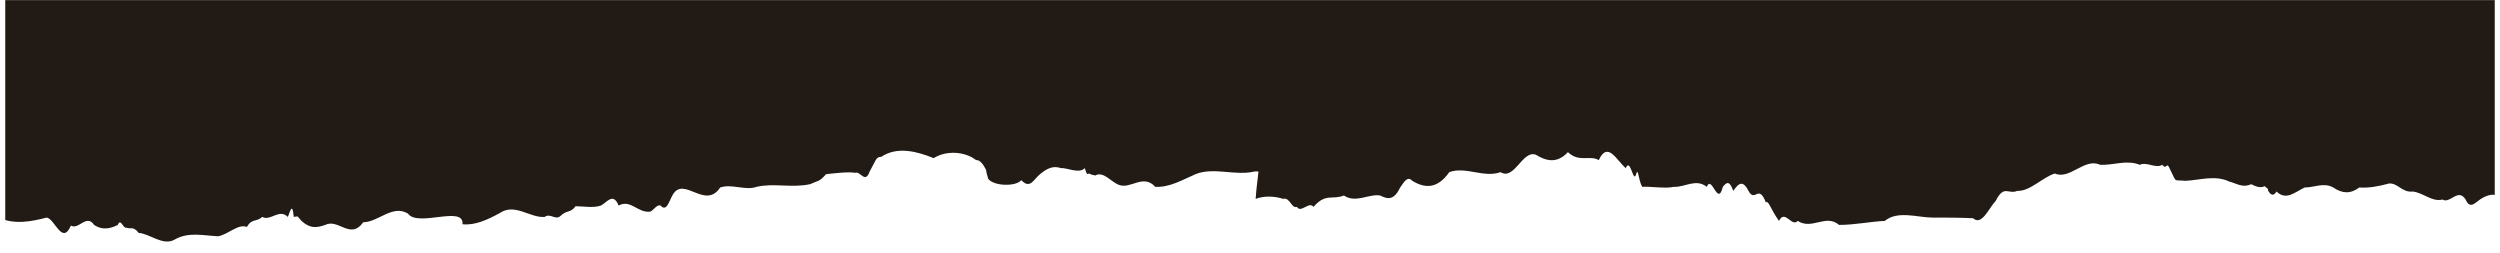 <?xml version="1.0" encoding="UTF-8"?> <svg xmlns="http://www.w3.org/2000/svg" width="1928" height="195" viewBox="0 0 1928 195" fill="none"><mask id="mask0_1846_83" style="mask-type:alpha" maskUnits="userSpaceOnUse" x="4" y="0" width="1920" height="195"><path d="M1924 0H4V195H1924V0Z" fill="#D9D9D9"></path></mask><g mask="url(#mask0_1846_83)"><path d="M2928.67 141.519C2928.66 143.58 2928.52 -80.427 2928.51 -94.986C2924.97 -94.986 2916.3 -94.968 2923.56 -94.985C2920.58 -94.985 2909.62 -94.95 2907.21 -94.95L-920.574 -95.002C-917.63 -83.155 -914.96 155.942 -914.962 156.457C-906.415 142.034 -896.637 143.58 -887.304 152.336C-885.612 155.427 -886.039 155.942 -883.913 156.457C-882.643 158.518 -880.1 161.608 -878.808 155.942C-872.854 155.942 -867.773 164.184 -861.804 159.033L-861.558 159.023C-848.907 158.512 -838.357 158.085 -830.364 170.88C-824.013 181.182 -811.686 183.758 -802.321 180.667C-798.06 178.092 -793.784 169.85 -789.547 175.516C-784.035 181.697 -778.914 175.516 -773.383 175.001C-762.745 172.941 -756.362 171.91 -746.972 160.063C-743.553 154.397 -736.757 157.488 -732.929 157.488C-726.956 150.791 -721.016 155.942 -715.066 157.488C-708.681 155.942 -702.734 158.518 -696.352 157.488C-688.716 164.699 -682.725 151.821 -675.077 154.397C-666.16 159.548 -657.204 150.791 -648.282 154.397C-634.657 149.246 -627.842 145.64 -616.765 138.944C-611.208 129.157 -608.674 135.338 -603.58 138.944C-598.924 146.67 -596.376 148.216 -592.116 145.64C-587.862 145.64 -580.194 141.004 -575.101 145.125C-569.974 136.883 -564.911 151.306 -559.79 145.125C-555.12 148.216 -550.851 142.55 -546.18 145.125C-542.342 141.519 -541.05 135.853 -538.105 147.185C-535.569 152.852 -534.3 155.427 -530.896 154.912C-526.238 162.123 -524.51 152.852 -519.836 154.397C-513.015 148.731 -507.508 156.457 -500.687 150.791C-494.724 147.701 -487.048 140.489 -481.956 144.61C-476.834 138.429 -476.41 138.944 -469.597 135.853C-461.924 129.672 -453.889 146.155 -445.779 135.853C-441.111 139.459 -432.574 128.642 -428.341 135.853C-422.388 136.368 -425.377 140.489 -416.87 140.489C-410.07 142.034 -402.825 136.883 -395.6 138.944C-387.926 132.248 -383.697 141.004 -376.902 144.61C-372.653 146.155 -369.252 146.67 -364.151 147.701C-350.98 152.336 -338.2 145.125 -325.022 147.701C-319.515 155.427 -313.534 146.155 -308.01 147.701C-299.919 144.095 -292.305 159.033 -284.636 154.397C-283.366 156.457 -285.083 162.123 -284.25 168.305C-275.741 167.274 -266.378 165.214 -258.309 169.335C-258.756 177.061 -250.241 173.971 -245.989 174.486C-238.332 173.971 -230.235 168.305 -222.171 174.486C-210.682 172.425 -199.638 177.577 -188.146 174.486C-180.06 172.941 -168.125 163.669 -160.5 174.486C-155.395 173.971 -151.166 182.728 -144.771 177.061C-139.249 179.637 -135.813 167.79 -131.557 166.759C-126.436 160.578 -125.994 154.912 -123.44 153.882C-120.879 150.791 -117.916 155.942 -112.361 146.67C-105.122 143.58 -91.066 135.853 -83.863 145.64C-77.5 151.821 -78.345 149.761 -69.849 153.367C-64.732 148.731 -62.212 160.063 -57.523 156.457C-48.614 164.184 -34.109 148.731 -26.053 157.488C-21.81 161.093 -21.402 167.274 -16.298 167.274C-11.62 167.274 -6.096 169.335 -0.988 167.79C10.905 173.456 24.097 170.88 36.014 167.79C42.391 168.82 47.862 189.424 54.711 173.971C60.655 177.577 66.646 164.699 72.576 173.456C78.519 177.577 84.901 176.546 90.864 173.456C93.007 167.79 95.109 176.546 97.238 175.516C101.062 177.061 102.347 173.971 107.01 179.637C115.515 180.152 125.695 189.939 134.641 184.788C145.291 178.607 156.766 181.697 168.248 182.212C176.333 180.667 183.587 172.425 190.385 175.001C194.232 168.305 197.625 171.395 202.315 167.274C208.26 170.88 215.519 160.578 221.88 167.274C223.16 165.729 225.32 153.882 226.559 167.274C230.813 166.759 228.688 166.244 232.504 170.365C238.868 176.031 243.547 176.031 250.784 173.456C261.006 168.305 270.315 185.303 280.137 171.395C291.62 171.395 302.718 157.488 314.606 164.699C322.232 175.516 358.007 158.003 356.689 172.941C366.469 173.971 376.264 169.335 385.636 164.184C397.141 156.457 409.017 168.305 420.078 167.274C424.34 164.184 428.152 169.85 431.988 166.759C437.106 161.608 439.65 164.699 443.919 159.033C449.448 159.033 457.524 160.578 463.485 158.518C468.17 155.942 472.871 148.216 477.095 158.518C486.466 153.367 491.964 164.699 501.75 163.154C504.306 161.608 506.87 157.488 509.419 158.518C514.083 163.669 515.807 155.427 518.799 150.276C527.348 135.338 543.859 162.123 555.392 144.61C564.333 141.519 574.95 147.185 583.465 144.095C596.658 141.004 610.682 145.125 624.726 142.034C631.54 138.944 631.536 140.489 637.082 134.308C642.613 133.793 653.675 132.248 659.627 133.278C663.459 131.733 667.258 142.034 670.688 132.248C675.39 124.006 675.398 120.915 679.652 120.915C692.009 112.674 707.309 116.795 720.054 121.946C729.854 115.765 744.311 116.795 752.799 123.491C755.778 122.976 758.742 127.612 760.01 130.187C761.279 132.763 759.587 129.672 762.115 137.914C766.352 143.58 783.364 144.095 787.631 138.944C794.416 146.155 796.99 138.429 802.105 134.308C807.648 129.672 812.332 127.612 818.28 129.672C822.535 129.157 832.303 134.308 836.569 129.672C838.254 135.338 838.682 134.308 839.96 133.793C841.658 134.823 842.509 134.823 844.634 135.338C851.024 131.733 856.954 140.489 862.902 142.55C871.824 146.155 881.641 133.793 890.969 144.095C902.026 144.61 911.399 138.944 922.045 134.308C936.096 128.642 952.663 135.853 967.559 132.248H970.536C969.232 142.55 968.355 151.821 968.351 153.367C975.163 150.791 983.242 151.306 989.616 153.367C994.725 151.821 995.974 161.093 1000.23 159.548C1003.19 164.699 1009.6 154.912 1012.99 159.548C1022.38 148.731 1027.04 154.397 1036.41 150.791C1045.75 156.972 1055.55 149.246 1064.48 150.791C1070.43 153.882 1075.1 154.397 1079.81 144.61C1082.8 140.489 1085.36 135.338 1089.18 139.459C1098.52 145.125 1108.3 146.155 1117.69 132.763C1130.47 128.127 1144.05 137.398 1157.25 132.763C1167.86 139.459 1174.31 115.249 1184.51 119.37C1192.15 124.006 1200.65 126.582 1209.18 117.31C1217.66 125.551 1226.19 119.37 1232.98 123.491C1239.83 108.553 1246.59 123.491 1253.8 129.672C1257.23 121.431 1259.3 139.974 1261.44 135.338C1263.59 127.612 1263.14 138.429 1266.52 144.095C1271.63 143.58 1284.81 145.64 1290.77 144.095C1299.27 144.61 1307.8 137.398 1316.29 144.095C1320.14 134.308 1324.75 160.063 1328.62 144.095C1331.61 140.489 1333.74 138.944 1336.69 147.185C1341.39 140.489 1344.37 138.944 1349.02 148.216C1353.68 155.427 1356.27 142.034 1361.76 155.942C1364.32 154.912 1364.73 160.063 1371.93 170.365C1376.63 161.093 1381.7 175.516 1386.39 170.365C1397.43 177.577 1408.1 164.699 1418.28 173.456C1430.61 173.456 1442.1 170.88 1453.59 170.365C1463.39 162.123 1479.12 167.79 1490.17 167.79C1500.38 167.79 1511.44 167.79 1521.65 168.305C1528.43 174.486 1534 160.063 1539.12 154.912C1545.54 142.034 1548.92 150.276 1555.73 147.185C1565.51 147.701 1574.9 136.883 1584.69 133.793C1596.16 138.944 1607.69 121.431 1619.58 127.097C1629.79 127.612 1640.01 122.976 1650.21 127.097C1655.74 124.521 1662.11 130.187 1667.65 127.097C1671.04 131.733 1670.63 123.491 1673.59 130.703C1679.09 141.519 1675.69 138.429 1685.47 139.459C1696.11 138.944 1708.45 134.823 1719.07 139.974C1725.02 141.519 1729.69 145.125 1736.08 142.034C1740.33 144.095 1742.88 145.125 1746.71 143.58C1747.98 145.64 1748.83 144.095 1749.25 147.185C1751.37 150.791 1753.49 151.306 1755.63 147.701C1763.26 154.912 1769.66 148.216 1777.33 144.61C1784.56 144.61 1792.23 140.489 1799.44 144.61C1806.24 149.246 1812.61 149.761 1819.43 144.61C1827.09 145.125 1834.75 143.58 1842.41 141.519C1849.22 141.004 1852.6 148.731 1860.68 147.701C1869.18 148.731 1875.54 155.942 1883.63 153.882C1889.58 157.488 1895.57 144.61 1901.49 153.882C1904.87 161.608 1908.72 156.457 1912.55 153.882C1917.24 150.791 1921.5 149.246 1926.17 150.791C1938.51 150.276 1951.26 153.882 1964.02 150.791C1971.68 149.761 1981.9 145.64 1989.12 150.791C1989.53 153.882 1991.24 150.791 1991.24 153.367C1994.65 150.791 1997.62 151.821 2001.02 153.882C2006.56 150.791 2012.52 148.731 2017.19 151.306C2018.9 147.185 2019.75 147.701 2021.88 145.64C2024.46 136.883 2027.84 146.155 2030.39 143.58C2034.64 147.185 2037.2 144.61 2041.47 138.944C2048.7 138.429 2055.93 138.429 2062.73 138.944C2074.2 145.125 2086.14 134.308 2097.61 138.944C2100.58 138.944 2104.84 139.459 2107.82 138.944C2109.49 149.761 2110.79 140.489 2112.06 141.519C2116.32 138.944 2121.85 139.459 2126.09 145.125C2129.51 137.398 2132.02 152.336 2135.42 153.882C2140.51 157.488 2144.37 147.701 2150.72 156.457C2158.4 149.246 2166.47 153.367 2174.12 156.457C2183.07 147.185 2190.7 158.003 2199.63 159.548C2204.73 158.518 2209.83 160.578 2214.94 159.033C2221.77 149.761 2223.85 167.274 2229.38 165.214C2234.48 165.729 2244.68 171.395 2249.8 165.214C2256.62 157.488 2263.39 169.85 2270.21 165.214C2276.6 163.669 2282.12 164.699 2288.52 160.063C2293.62 158.518 2311.07 155.427 2316.16 160.578C2317.86 161.093 2317.85 163.154 2319.54 167.79C2321.67 167.274 2328.04 170.88 2330.6 168.305C2338.23 177.577 2345.05 169.85 2352.73 162.123C2366.34 163.669 2377.41 159.033 2390.61 152.852C2397.83 155.427 2401.67 153.367 2409.34 147.701C2415.72 148.731 2420.82 150.791 2427.62 150.791C2439.66 162.896 2449.31 155.247 2461.32 145.735L2462.09 145.125C2471.86 149.761 2478.69 137.914 2487.21 135.338C2491.91 126.067 2495.29 135.338 2499.15 125.036C2503.84 117.825 2508.52 120.4 2514.46 122.461C2522.97 120.916 2531.02 135.338 2539.54 127.612C2549.76 125.551 2560.37 132.763 2571.02 127.612C2582.51 125.551 2593.99 126.582 2605.47 127.612C2612.28 124.521 2619.47 140.489 2626.71 134.308C2627.13 136.368 2628.41 135.853 2629.68 136.883C2634.79 135.853 2640.76 132.248 2646.27 136.883C2652.67 131.733 2659.45 140.489 2665.41 136.883L2665.82 136.808C2671.15 135.808 2675.33 135.025 2680.71 143.065C2684.14 130.703 2687.94 142.034 2691.34 142.55C2696.43 147.185 2698.53 157.488 2703.23 148.731C2713 154.397 2723.67 141.004 2733.87 142.55C2742.79 146.155 2750.03 142.55 2758.53 145.64C2773.8 160.063 2789.58 145.64 2804.47 145.64C2812.98 143.065 2821.07 138.429 2829.57 142.55C2837.63 148.731 2846.17 135.853 2854.67 139.459C2858.06 145.64 2871.27 135.338 2884.02 138.944C2896.77 141.004 2908.69 138.944 2908.68 141.519C2903.57 142.034 2922.71 143.58 2928.67 141.519Z" fill="#221B15"></path></g></svg> 